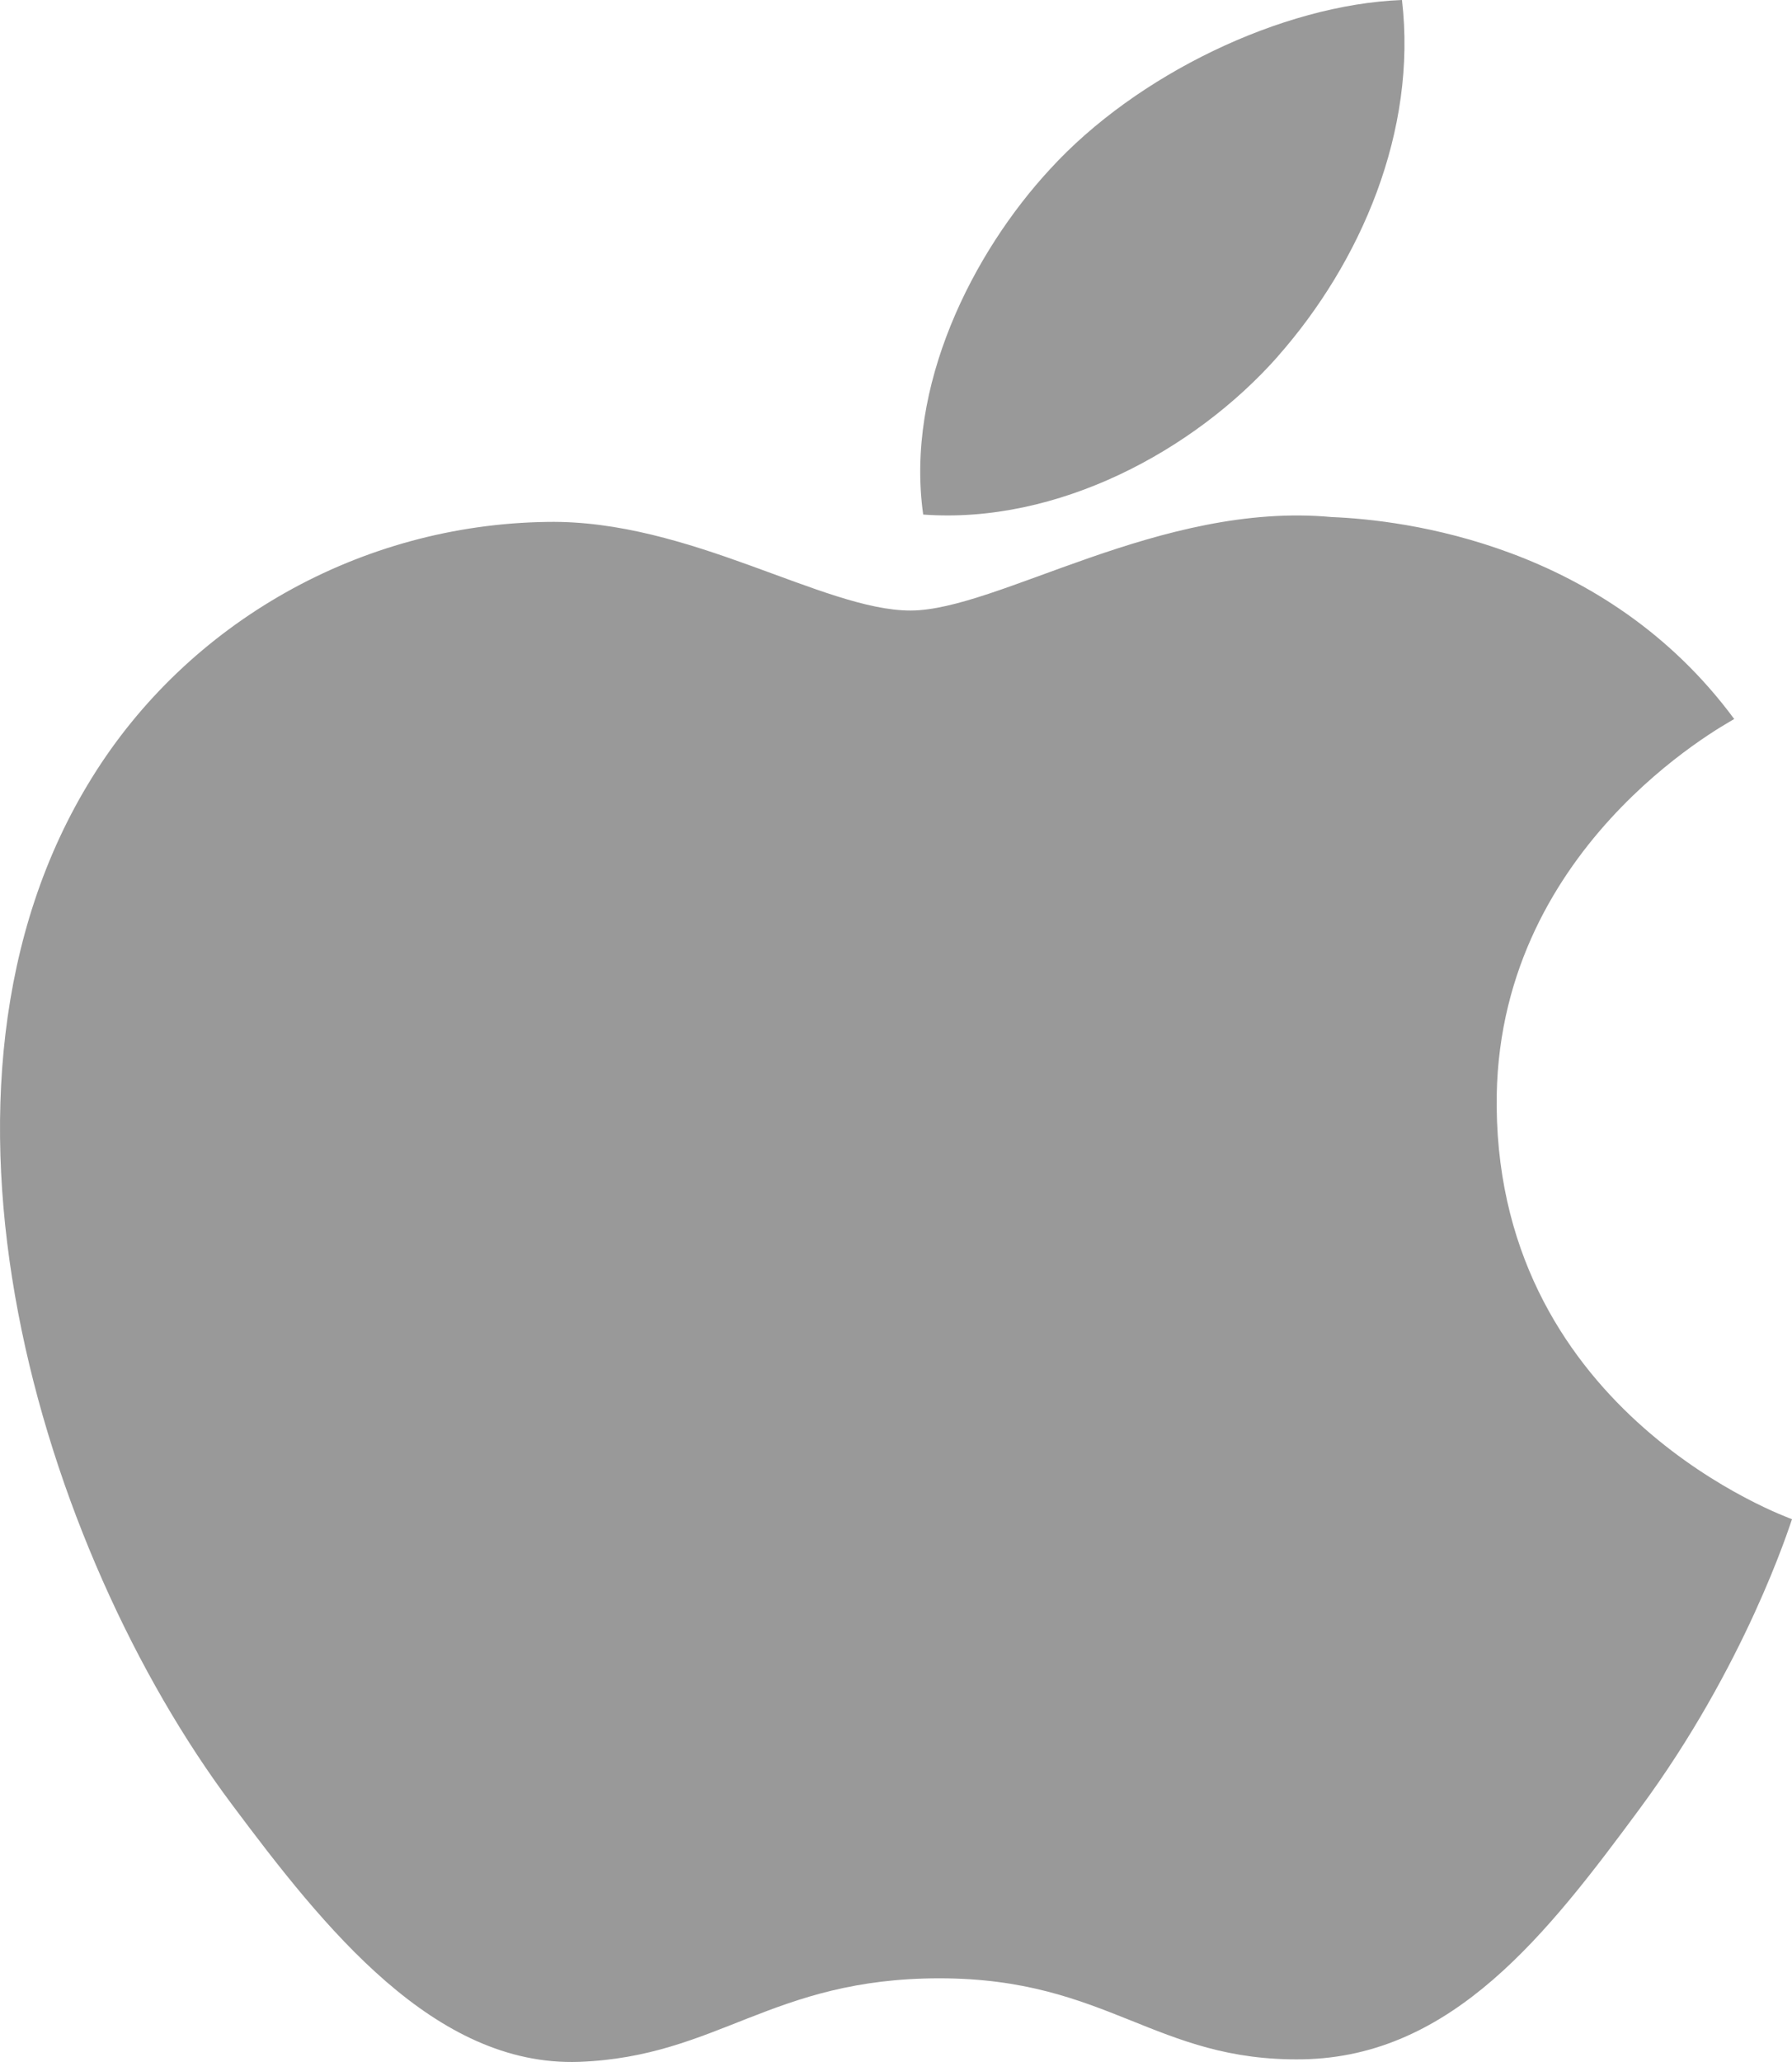 <?xml version="1.0" encoding="UTF-8"?>
<svg width="40px" height="46px" viewBox="0 0 40 46" version="1.1" xmlns="http://www.w3.org/2000/svg" xmlns:xlink="http://www.w3.org/1999/xlink">
    <title>Fill 93</title>
    <g id="页面-1" stroke="none" stroke-width="1" fill="none" fill-rule="evenodd">
        <g id="PDF产品页设计稿" transform="translate(-711, -3854)" fill="#999999">
            <g id="Fill-93" transform="translate(711, 3854)">
                <path d="M28.52,7.953 C30.38,5.846 31.636,2.919 31.294,0 C28.612,0.102 25.362,1.668 23.44,3.772 C21.711,5.639 20.202,8.619 20.607,11.479 C23.601,11.699 26.655,10.06 28.52,7.955 L28.52,7.953 Z M33.408,24.696 C33.347,18.939 38.482,16.179 38.71,16.04 C35.824,12.132 31.33,11.599 29.728,11.535 C25.905,11.179 22.265,13.62 20.323,13.62 C18.386,13.62 15.39,11.589 12.217,11.643 C8.047,11.699 4.201,13.885 2.057,17.342 C-2.275,24.298 0.947,34.602 5.169,40.244 C7.232,43.007 9.694,46.107 12.923,45.997 C16.034,45.881 17.21,44.133 20.971,44.133 C24.732,44.133 25.787,45.996 29.08,45.94 C32.426,45.881 34.548,43.126 36.597,40.355 C38.965,37.152 39.942,34.051 40,33.891 C39.926,33.859 33.471,31.573 33.408,24.696 L33.408,24.696 Z" id="Fill-1"></path>
            </g>
        </g>
    </g>
</svg>